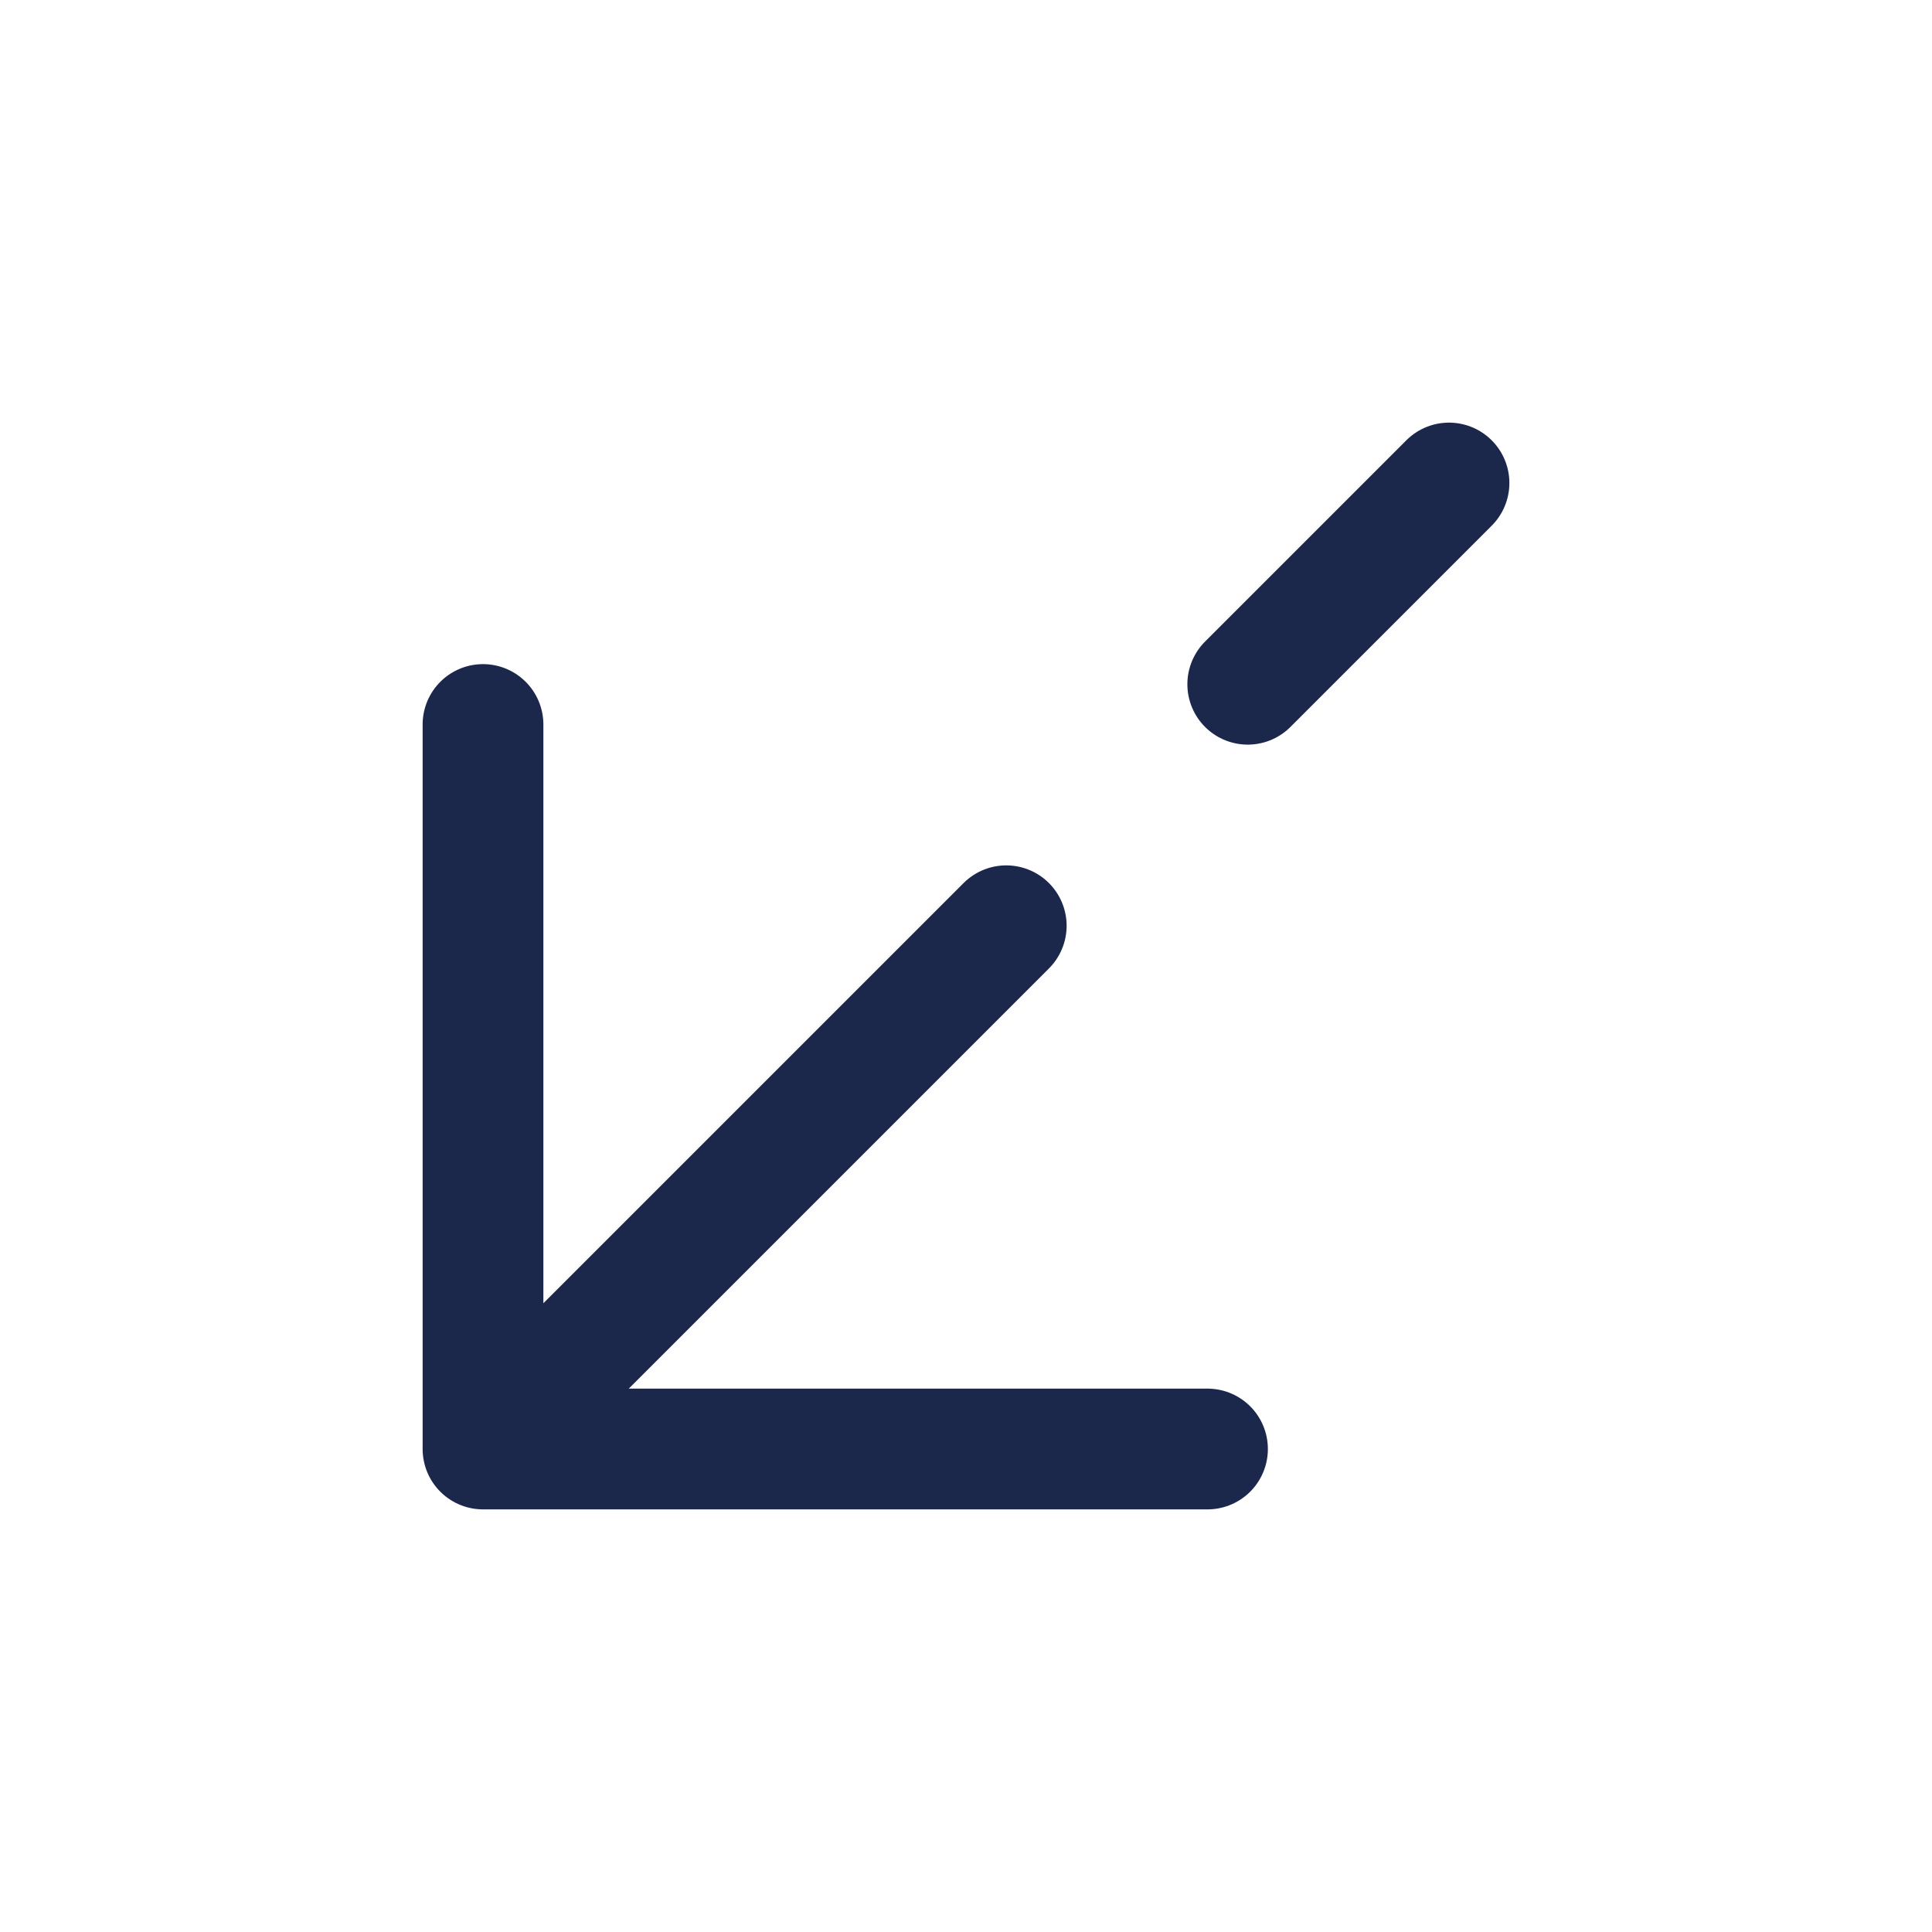 <?xml version="1.0" encoding="utf-8"?>
<svg width="800px" height="800px" viewBox="0 0 24 24" fill="none" xmlns="http://www.w3.org/2000/svg">
<path d="M6 18H15M6 18V9M6 18L12.5 11.5M18 6L15.5 8.5" stroke="#1C274C" stroke-width="1.5" stroke-linecap="round" stroke-linejoin="round"/>
</svg>